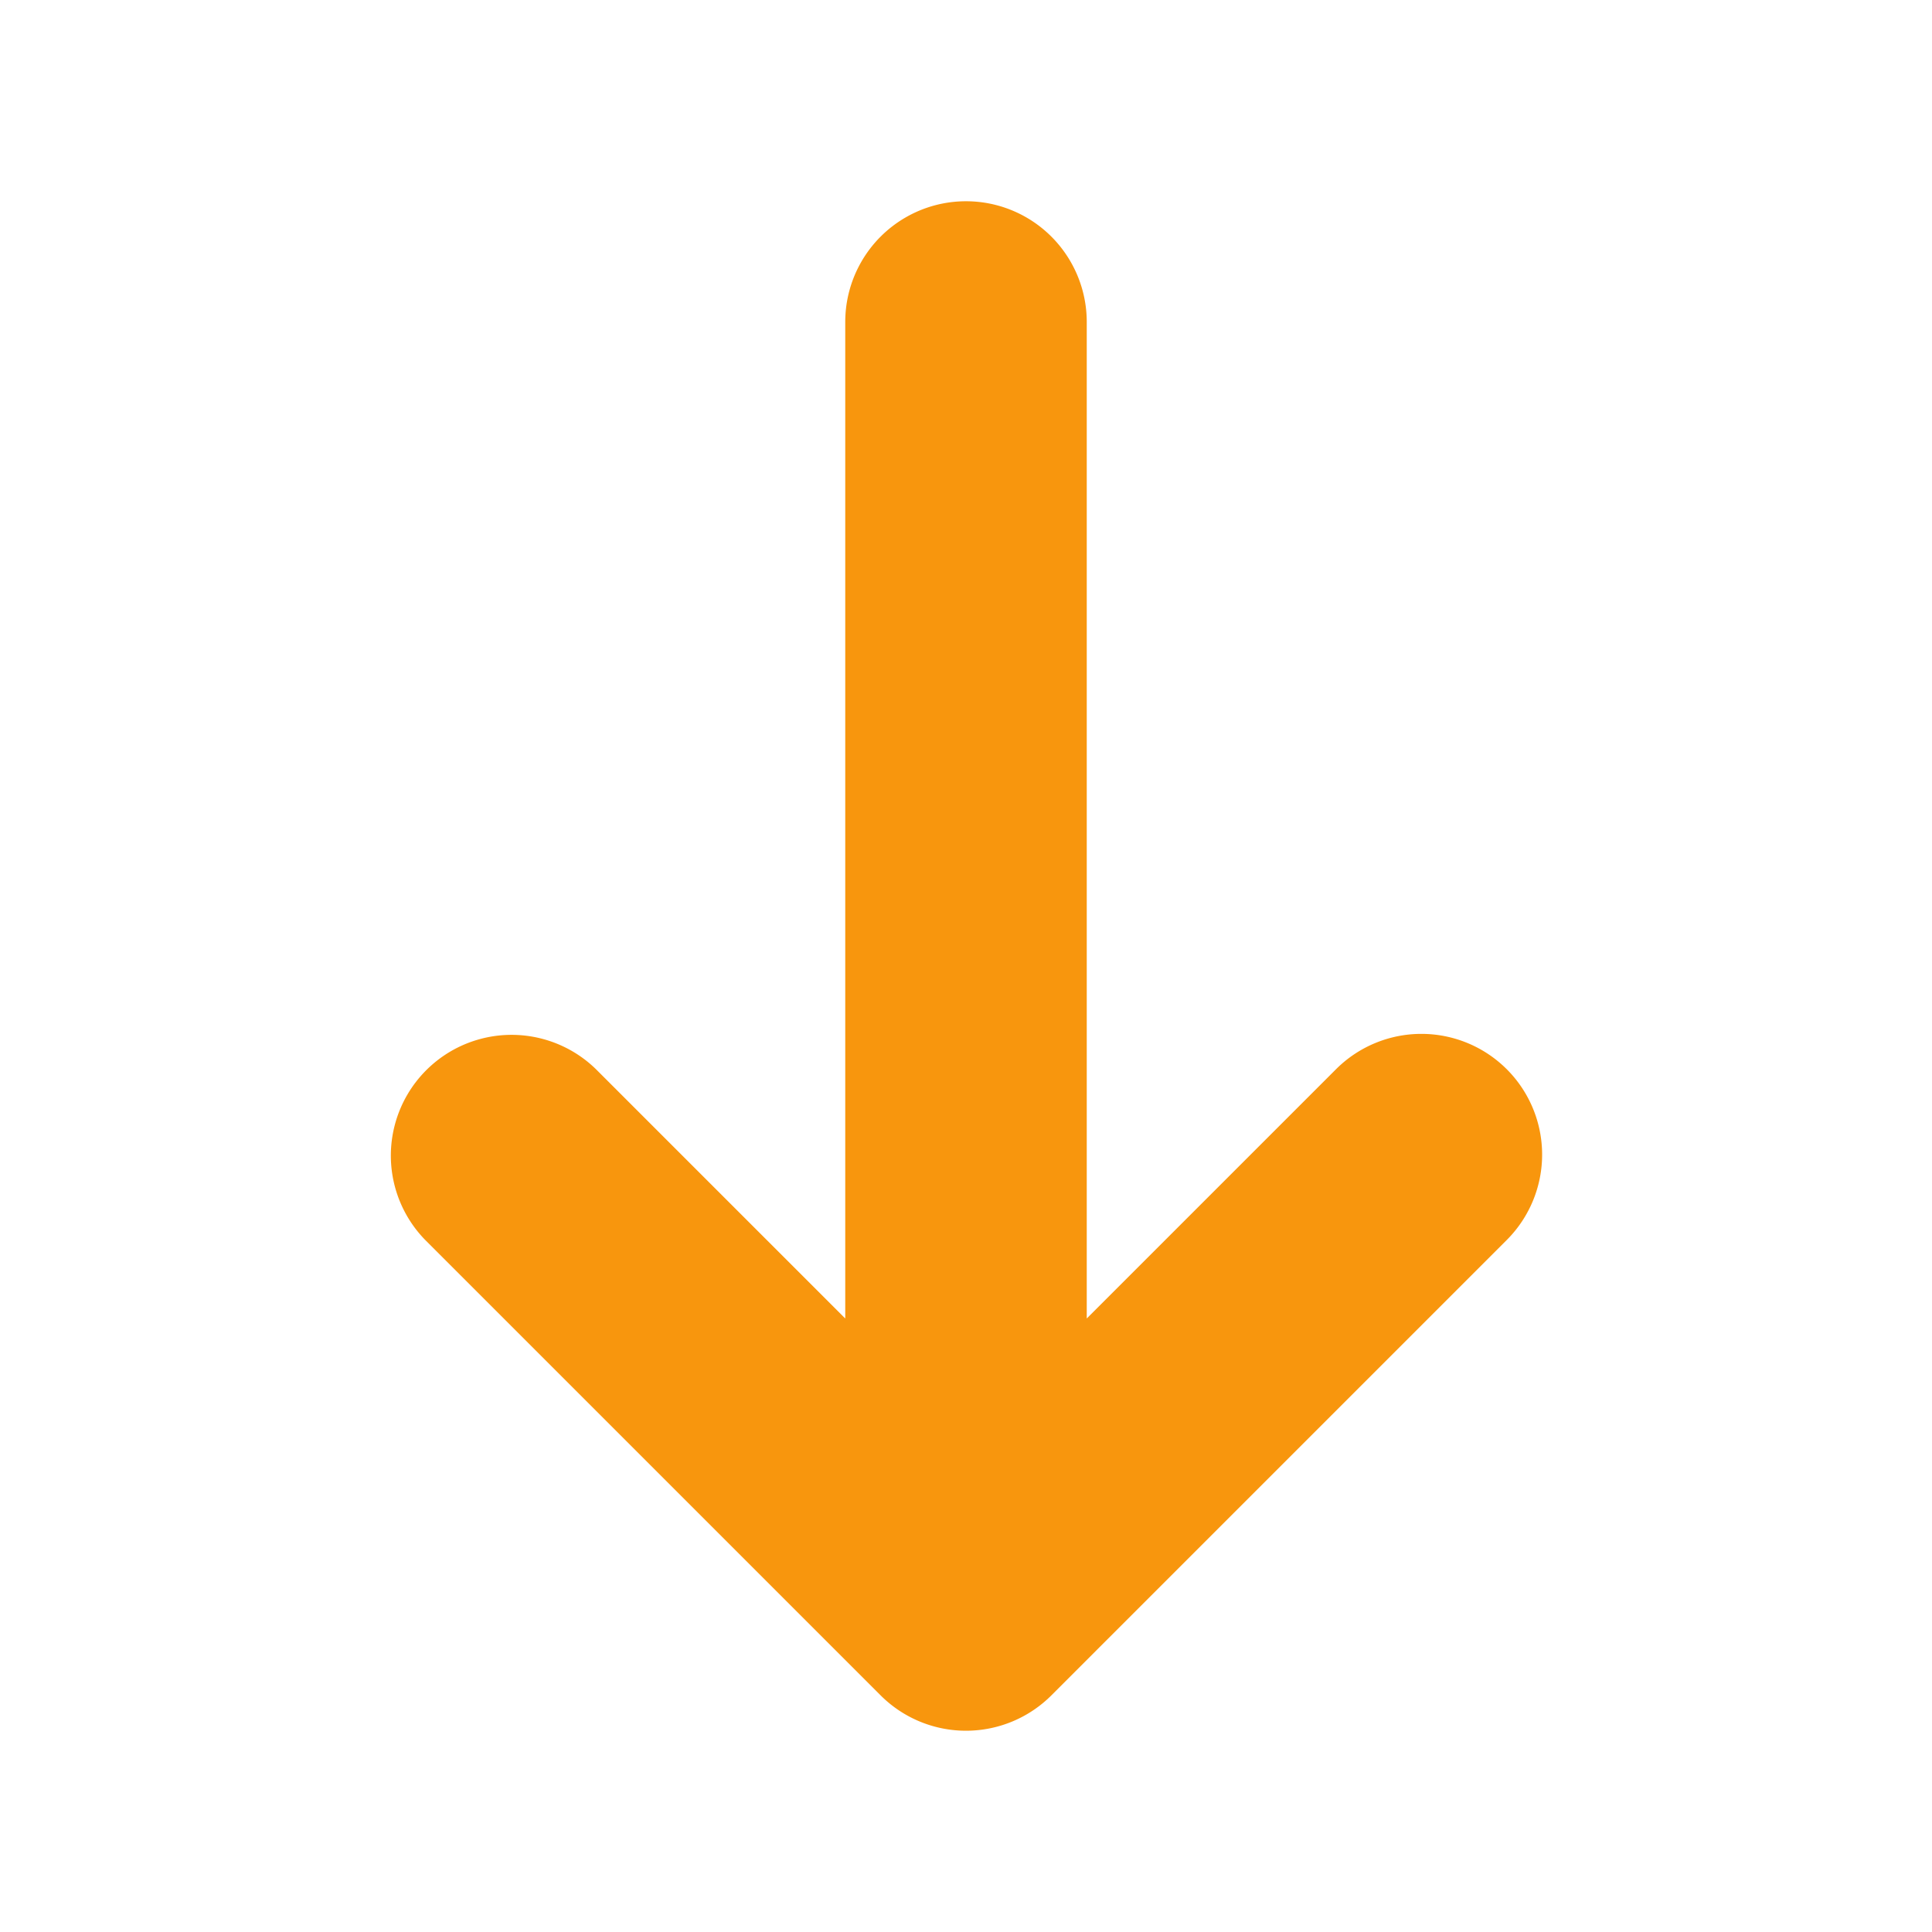 <!DOCTYPE svg PUBLIC "-//W3C//DTD SVG 1.1//EN" "http://www.w3.org/Graphics/SVG/1.1/DTD/svg11.dtd">
<!-- Uploaded to: SVG Repo, www.svgrepo.com, Transformed by: SVG Repo Mixer Tools -->
<svg fill="#f8960d" width="64px" height="64px" viewBox="0 0 24 24" xmlns="http://www.w3.org/2000/svg" stroke="#f8960d">
<g id="SVGRepo_bgCarrier" stroke-width="0"/>
<g id="SVGRepo_tracerCarrier" stroke-linecap="round" stroke-linejoin="round"/>
<g id="SVGRepo_iconCarrier"> <path d="M18.364 13.636a1 1 0 0 0-1.414 0L13 17.586V4a1 1 0 0 0-2 0v13.586l-3.95-3.95a1 1 0 0 0-1.414 1.414l5.657 5.657a1 1 0 0 0 1.414 0l5.657-5.657a1 1 0 0 0 0-1.414z"/> </g>
</svg>